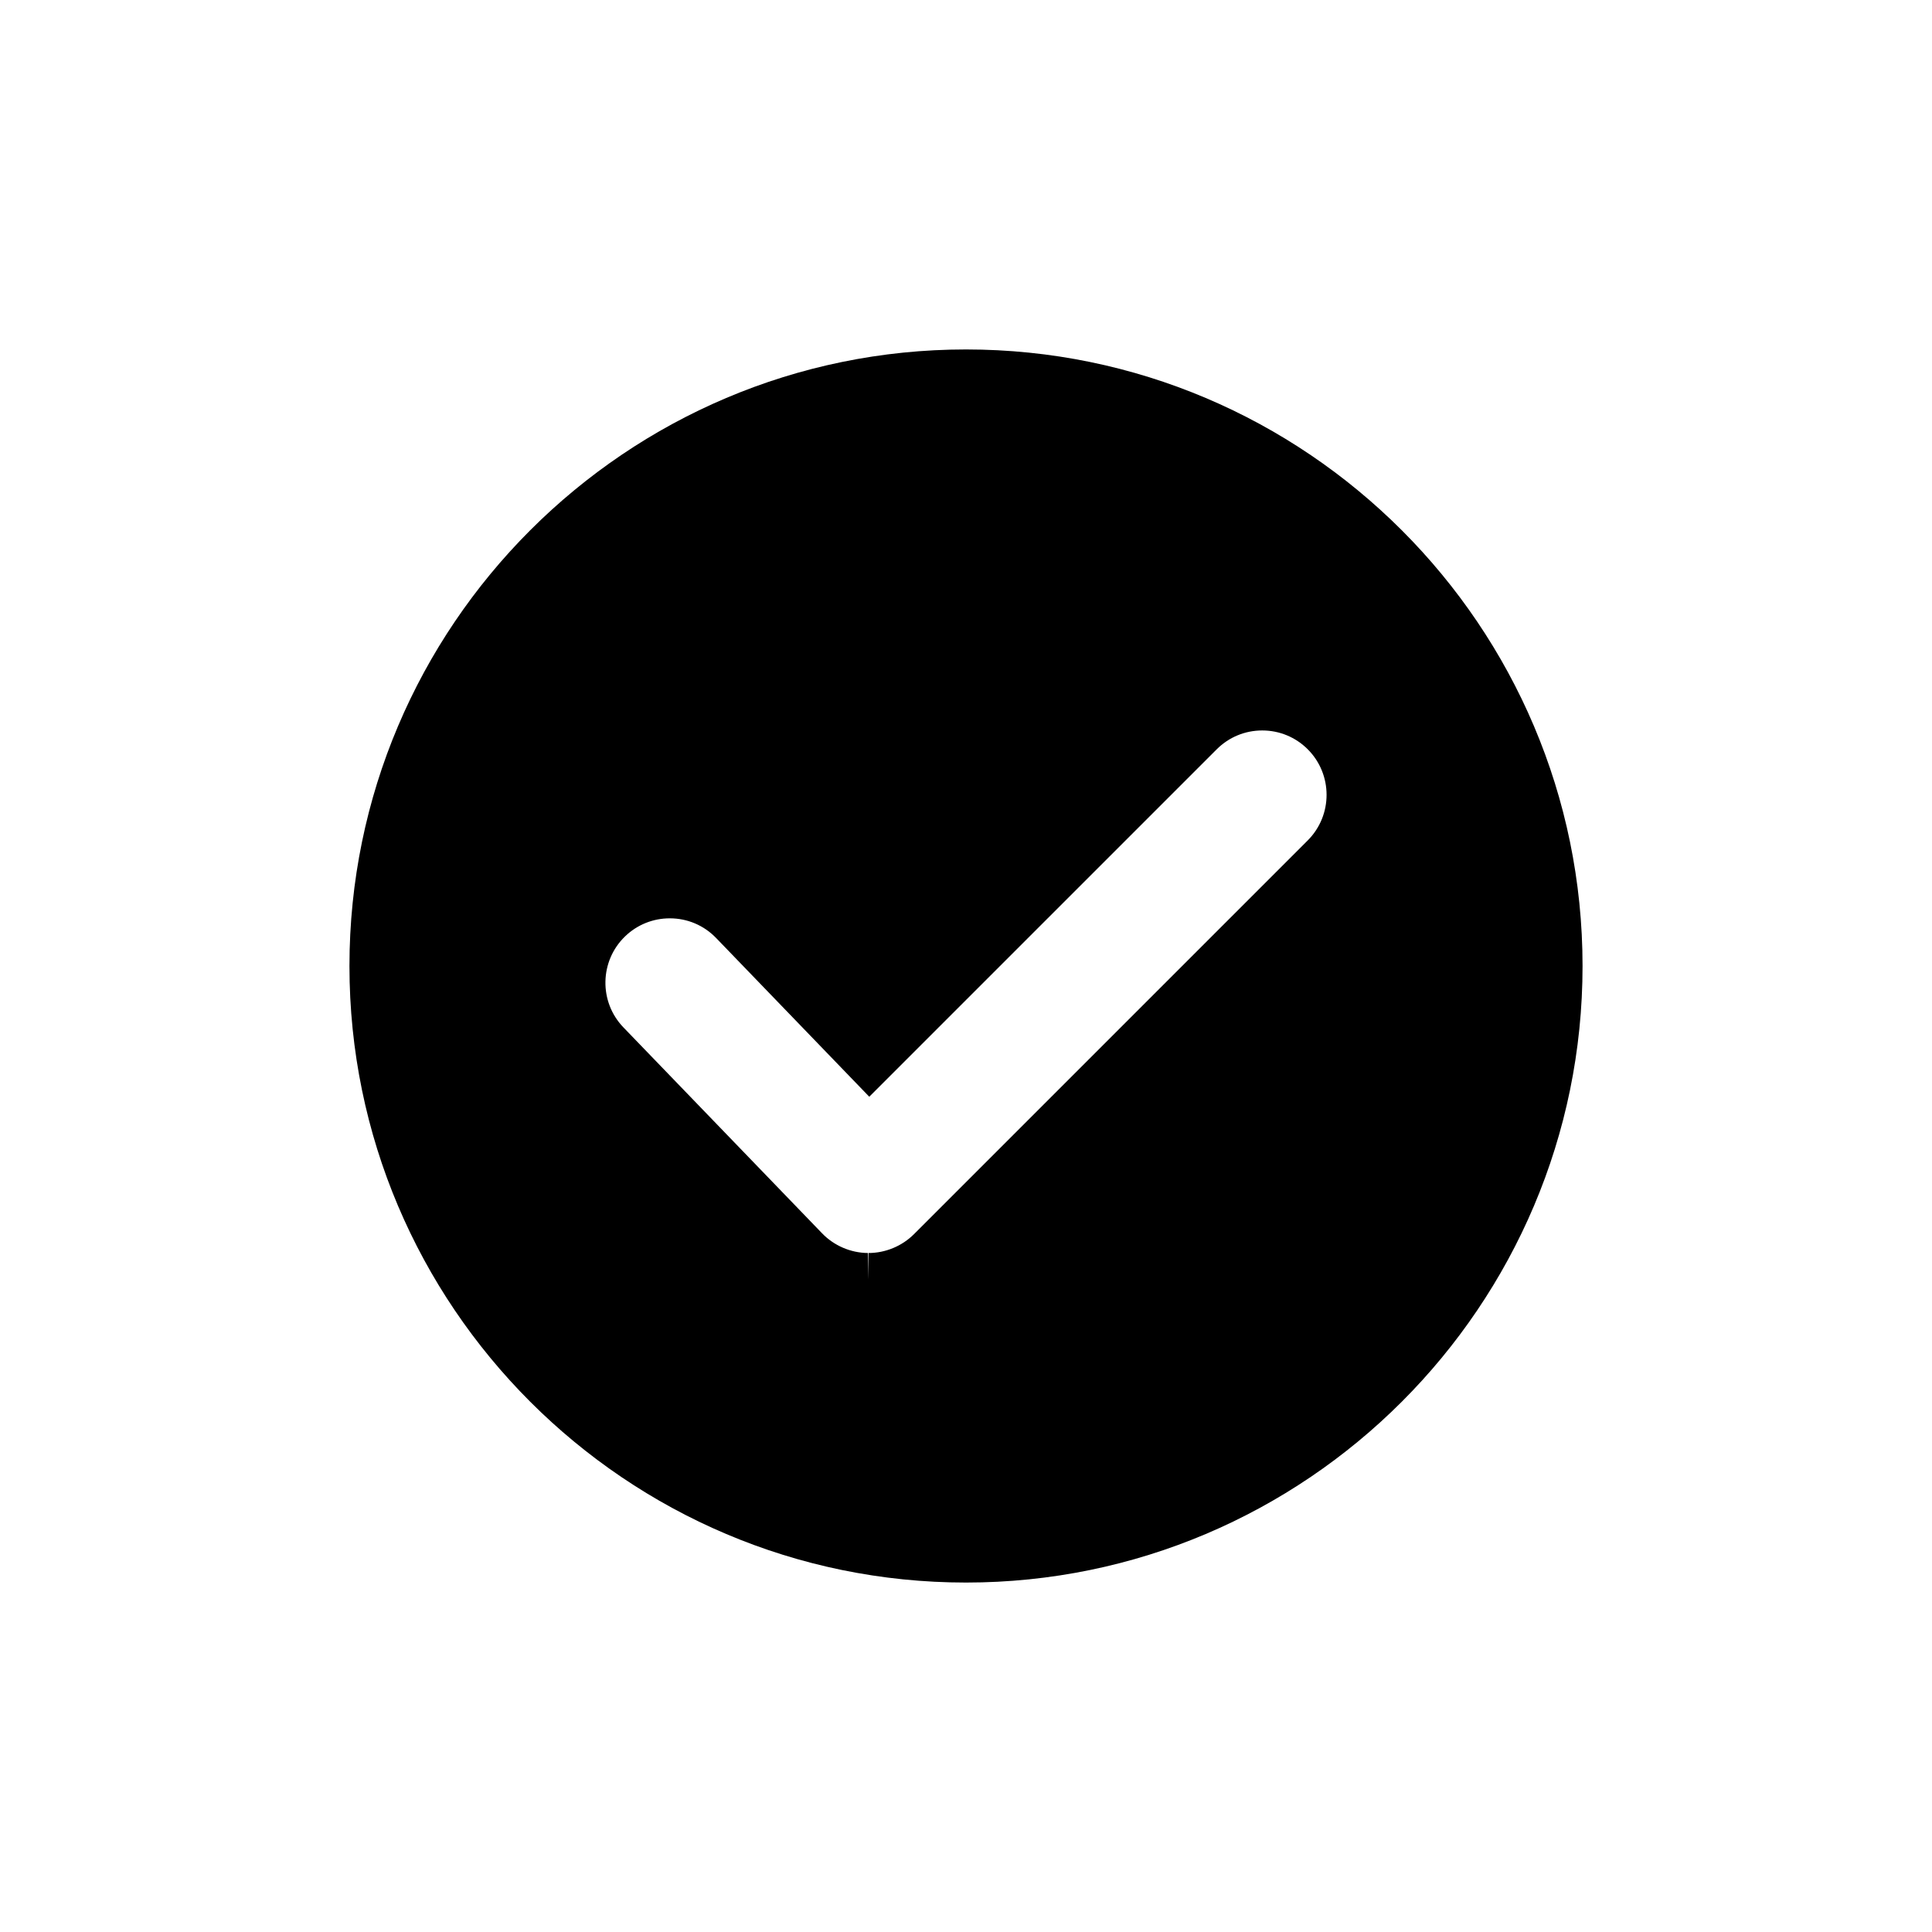 <?xml version="1.0" encoding="UTF-8" standalone="no"?>
<svg
   xmlns:dc="http://purl.org/dc/elements/1.1/"
   xmlns:cc="http://creativecommons.org/ns#"
   xmlns:rdf="http://www.w3.org/1999/02/22-rdf-syntax-ns#"
   xmlns:svg="http://www.w3.org/2000/svg"
   xmlns="http://www.w3.org/2000/svg"
   xmlns:sodipodi="http://sodipodi.sourceforge.net/DTD/sodipodi-0.dtd"
   xmlns:inkscape="http://www.inkscape.org/namespaces/inkscape"
   width="100"
   height="100"
   viewBox="0 0 100 100"
   version="1.1"
   id="svg12"
   sodipodi:docname="noun_Check_1905028.svg"
   inkscape:version="0.92.5 (2060ec1f9f, 2020-04-08)">
  <defs
     id="defs16" />
  <sodipodi:namedview
     pagecolor="#ffffff"
     bordercolor="#666666"
     borderopacity="1"
     objecttolerance="10"
     gridtolerance="10"
     guidetolerance="10"
     inkscape:pageopacity="0"
     inkscape:pageshadow="2"
     inkscape:window-width="964"
     inkscape:window-height="487"
     id="namedview14"
     showgrid="false"
     inkscape:zoom="2.36"
     inkscape:cx="63.135593"
     inkscape:cy="50"
     inkscape:window-x="0"
     inkscape:window-y="54"
     inkscape:window-maximized="0"
     inkscape:current-layer="svg12" />
  <g
     transform="translate(50 50) scale(0.69 0.69) rotate(0) translate(-50 -50)"
     style="fill:#000000"
     id="g10">
    <svg
       fill="#000000"
       version="1.1"
       x="0px"
       y="0px"
       viewBox="0 0 100 100"
       enable-background="new 0 0 100 100"
       xml:space="preserve"
       id="svg8"><g
         id="g6"><path
           d="M50,3.75C24.498,3.75,3.75,24.498,3.75,50S24.498,96.25,50,96.25S96.25,75.502,96.25,50S75.502,3.75,50,3.75z    M75.636,40.577L46.098,70.115c-0.899,0.899-2.145,1.415-3.416,1.415v2l-0.043-2c-1.288-0.011-2.539-0.549-3.433-1.476   L24.304,54.608c-1.85-1.917-1.795-4.98,0.122-6.83c0.905-0.874,2.096-1.354,3.353-1.354c1.323,0,2.558,0.524,3.477,1.476   l11.488,11.907l26.062-26.061c0.912-0.912,2.125-1.415,3.416-1.415c1.29,0,2.503,0.502,3.415,1.414   C77.519,35.629,77.519,38.694,75.636,40.577z"
           id="path4" /></g></svg>  </g>
</svg>
